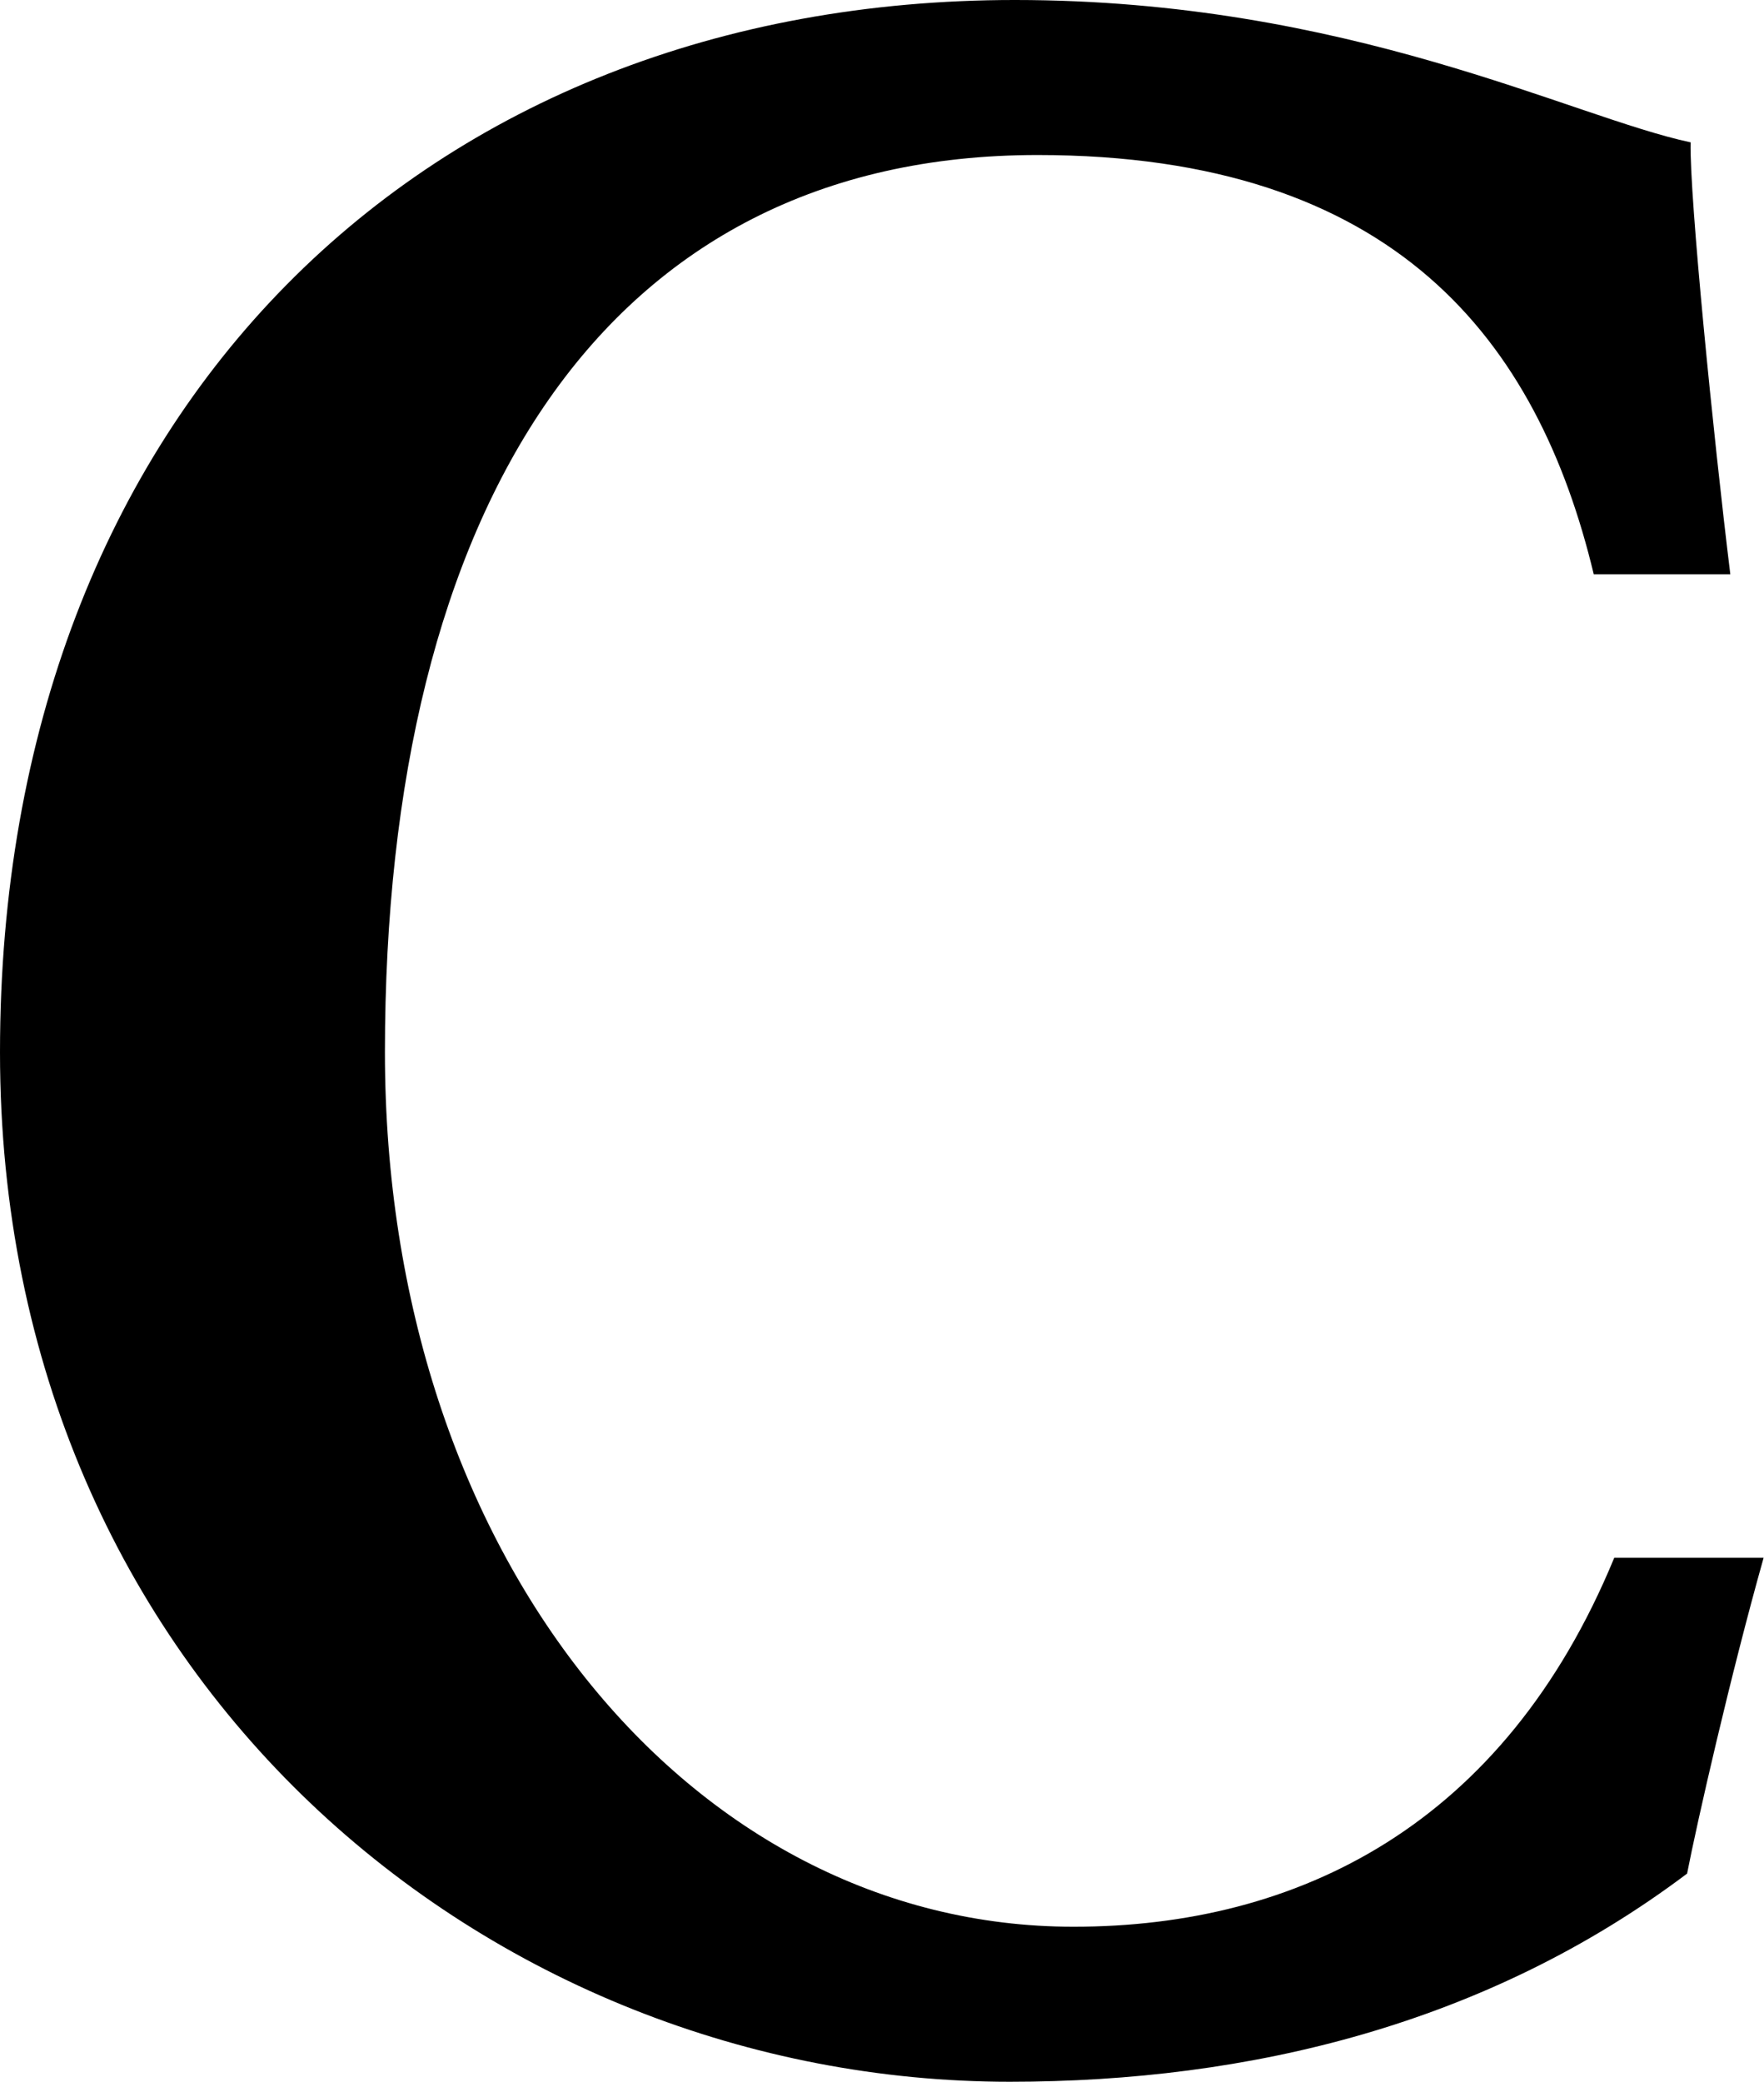 <svg version="1.2" xmlns="http://www.w3.org/2000/svg" viewBox="0 0 1351 1594" width="1351" height="1594">
	<title>7762</title>
	<style>
		.s0 { fill: #000000 } 
	</style>
	<path id="Layer" fill-rule="evenodd" class="s0" d="m1236.3 1192.8h114.4c-25.5 90.5-51 202.8-58.6 241.8-153.4 115.5-335.5 159.4-518.7 159.4-397.3 0-773.4-306.3-773.4-788.3 0-492.9 326.3-805.7 777.2-805.7 255.3 0 426 89.5 517.6 109-1 40.6 17.4 225 30.4 330.7h-104.6c-42.8-178.4-151.8-321-426-321-331.7 0-499.8 270-499.8 687 0 384.9 233.7 669.6 527.4 669.6 171.8 0 329.6-77.6 414.1-282.5z"/>
</svg>
